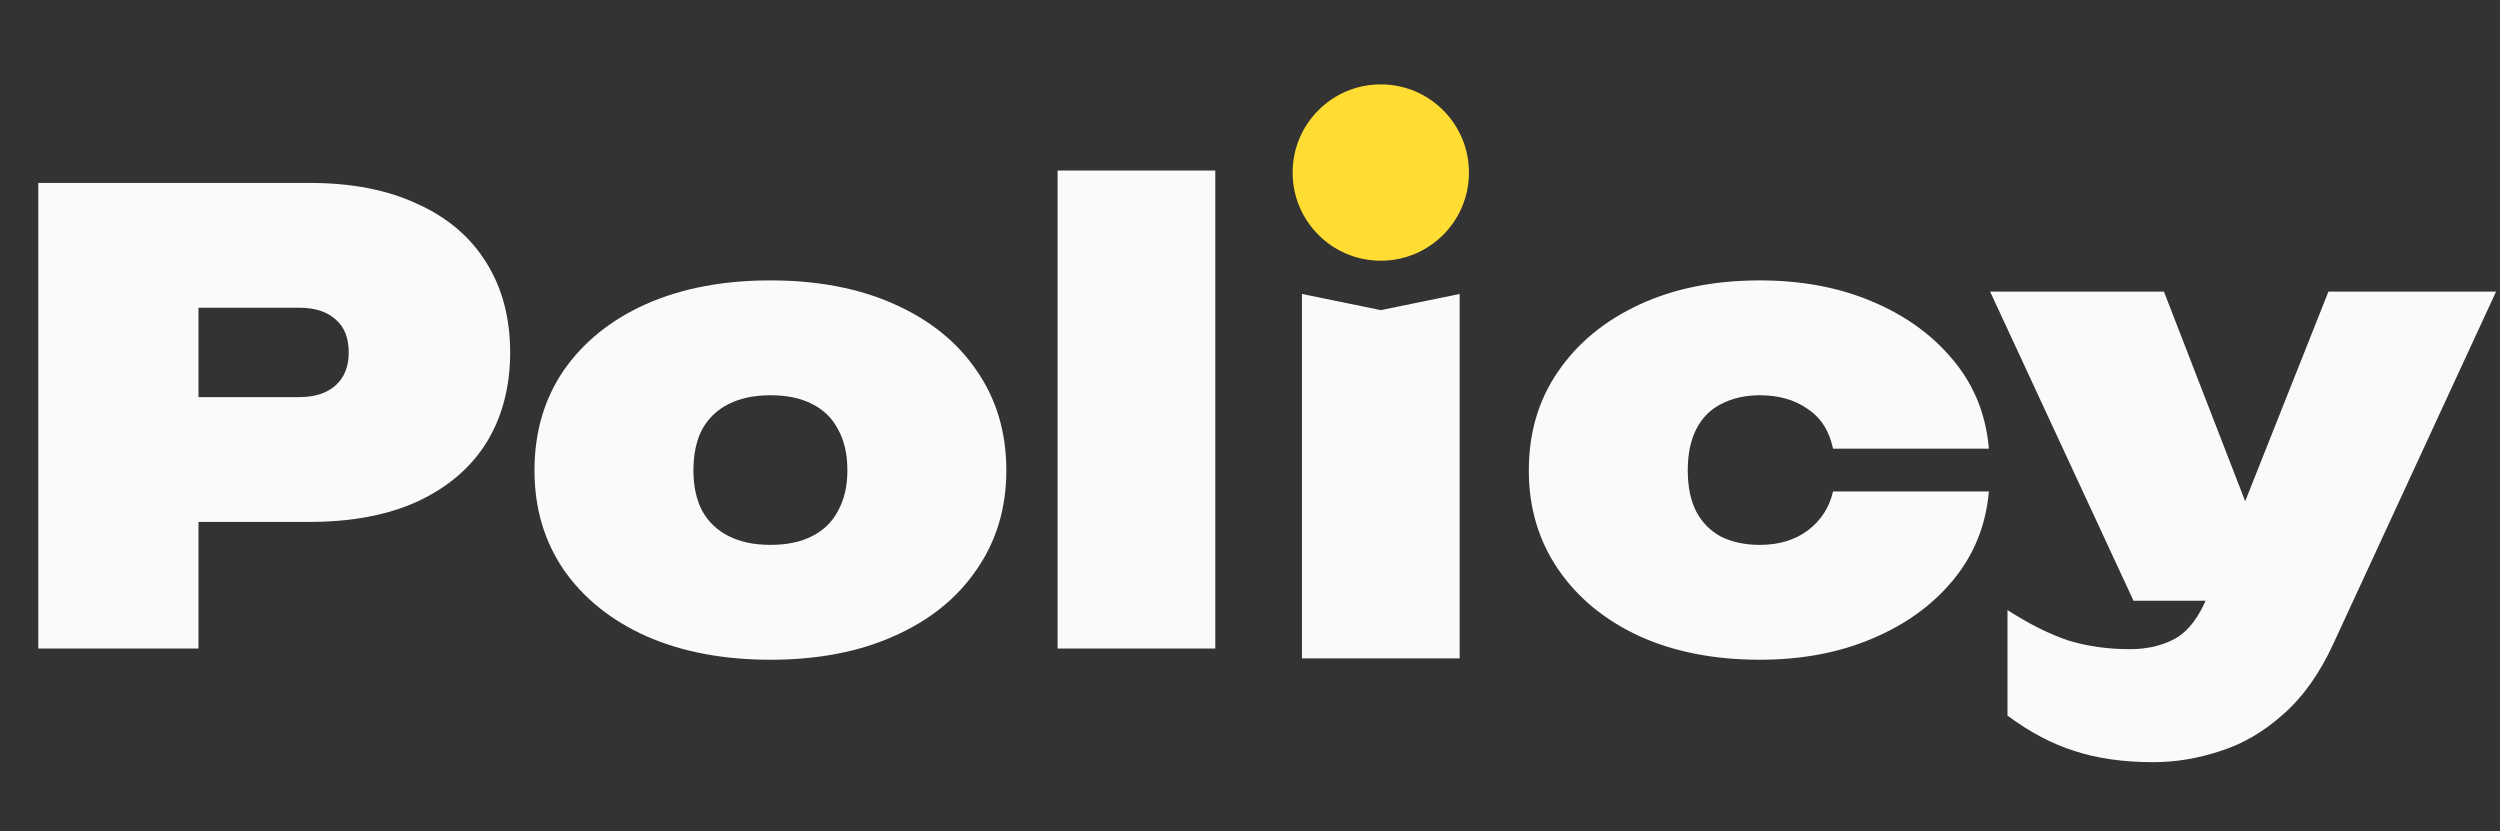 <svg width="451" height="150" viewBox="0 0 451 150" fill="none" xmlns="http://www.w3.org/2000/svg">
<rect x="0" y="0" width="451" height="150" fill="#333333" stroke="none"/>
<path d="M55.854 33C63.47 33 69.966 34.269 75.342 36.808C80.793 39.272 84.937 42.819 87.774 47.448C90.611 52.003 92.03 57.379 92.03 63.576C92.03 69.773 90.611 75.187 87.774 79.816C84.937 84.371 80.793 87.917 75.342 90.456C69.966 92.92 63.47 94.152 55.854 94.152H20.35V71.64H53.95C56.787 71.64 58.99 70.931 60.558 69.512C62.126 68.093 62.91 66.115 62.91 63.576C62.91 60.963 62.126 58.984 60.558 57.64C58.99 56.221 56.787 55.512 53.95 55.512H22.814L35.806 42.52V117H6.91V33H55.854ZM138.982 119.016C130.47 119.016 123.004 117.597 116.582 114.76C110.236 111.923 105.27 107.928 101.686 102.776C98.177 97.624 96.422 91.651 96.422 84.856C96.422 77.987 98.177 71.976 101.686 66.824C105.27 61.672 110.236 57.677 116.582 54.84C123.004 52.003 130.47 50.584 138.982 50.584C147.494 50.584 154.924 52.003 161.27 54.84C167.692 57.677 172.657 61.672 176.166 66.824C179.75 71.976 181.542 77.987 181.542 84.856C181.542 91.651 179.75 97.624 176.166 102.776C172.657 107.928 167.692 111.923 161.27 114.76C154.924 117.597 147.494 119.016 138.982 119.016ZM138.982 98.296C141.969 98.296 144.47 97.773 146.486 96.728C148.577 95.683 150.145 94.152 151.19 92.136C152.31 90.12 152.87 87.693 152.87 84.856C152.87 81.944 152.31 79.48 151.19 77.464C150.145 75.448 148.577 73.917 146.486 72.872C144.47 71.827 141.969 71.304 138.982 71.304C136.07 71.304 133.569 71.827 131.478 72.872C129.388 73.917 127.782 75.448 126.662 77.464C125.617 79.48 125.094 81.944 125.094 84.856C125.094 87.693 125.617 90.12 126.662 92.136C127.782 94.152 129.388 95.683 131.478 96.728C133.569 97.773 136.07 98.296 138.982 98.296ZM190.79 30.76H219.238V117H190.79V30.76Z" fill="#FAFAFC"/>
<circle cx="249.095" cy="31.128" r="15.905" fill="#FFDD32"/>
<path d="M234.871 53.033L249.095 55.945L263.319 53.033V118.777H234.871V53.033Z" fill="#FAFAFC"/>
<path d="M358.792 88.664C358.269 94.712 356.141 100.013 352.408 104.568C348.675 109.123 343.784 112.669 337.736 115.208C331.763 117.747 325.005 119.016 317.464 119.016C309.251 119.016 302.008 117.597 295.736 114.76C289.464 111.848 284.573 107.816 281.064 102.664C277.555 97.512 275.8 91.576 275.8 84.856C275.8 78.061 277.555 72.125 281.064 67.048C284.573 61.896 289.464 57.864 295.736 54.952C302.008 52.04 309.251 50.584 317.464 50.584C325.005 50.584 331.763 51.853 337.736 54.392C343.784 56.931 348.675 60.477 352.408 65.032C356.141 69.512 358.269 74.813 358.792 80.936H330.68C330.008 77.725 328.477 75.336 326.088 73.768C323.773 72.125 320.899 71.304 317.464 71.304C314.851 71.304 312.536 71.827 310.52 72.872C308.579 73.843 307.085 75.336 306.04 77.352C304.995 79.368 304.472 81.869 304.472 84.856C304.472 87.843 304.995 90.344 306.04 92.36C307.085 94.301 308.579 95.795 310.52 96.84C312.536 97.811 314.851 98.296 317.464 98.296C320.899 98.296 323.773 97.437 326.088 95.72C328.477 93.928 330.008 91.576 330.68 88.664H358.792ZM388.469 137.496C383.093 137.496 378.352 136.824 374.245 135.48C370.213 134.211 366.181 132.083 362.149 129.096V110.056C366.107 112.595 369.765 114.424 373.125 115.544C376.56 116.589 380.256 117.112 384.213 117.112C387.349 117.112 390.075 116.477 392.389 115.208C394.779 113.864 396.72 111.325 398.213 107.592L420.053 52.6H450.293L420.949 116.104C418.485 121.48 415.461 125.736 411.877 128.872C408.368 132.008 404.597 134.211 400.565 135.48C396.533 136.824 392.501 137.496 388.469 137.496ZM384.885 108.376L359.013 52.6H390.373L411.989 108.376H384.885Z" fill="#FAFAFC"/>
<path d="M358.792 88.664L359.788 88.75L359.882 87.664H358.792V88.664ZM352.408 104.568L351.635 103.934L352.408 104.568ZM337.736 115.208L337.349 114.286L337.345 114.288L337.736 115.208ZM295.736 114.76L295.315 115.667L295.324 115.671L295.736 114.76ZM281.064 102.664L281.89 102.101L281.064 102.664ZM281.064 67.048L281.887 67.617L281.89 67.611L281.064 67.048ZM295.736 54.952L296.157 55.859L295.736 54.952ZM337.736 54.392L337.345 55.312L337.349 55.314L337.736 54.392ZM352.408 65.032L351.635 65.666L351.64 65.672L352.408 65.032ZM358.792 80.936V81.936H359.881L359.788 80.851L358.792 80.936ZM330.68 80.936L329.701 81.141L329.868 81.936H330.68V80.936ZM326.088 73.768L325.509 74.584L325.524 74.594L325.539 74.604L326.088 73.768ZM310.52 72.872L310.967 73.766L310.974 73.763L310.98 73.76L310.52 72.872ZM306.04 77.352L306.928 77.812L306.04 77.352ZM306.04 92.36L305.152 92.82L305.156 92.827L305.16 92.834L306.04 92.36ZM310.52 96.84L310.046 97.721L310.066 97.731L310.086 97.741L310.52 96.84ZM326.088 95.72L326.684 96.523L326.688 96.52L326.088 95.72ZM330.68 88.664V87.664H329.884L329.706 88.439L330.68 88.664ZM357.796 88.578C357.29 94.432 355.236 99.54 351.635 103.934L353.181 105.202C357.047 100.486 359.249 94.992 359.788 88.75L357.796 88.578ZM351.635 103.934C348.016 108.349 343.264 111.803 337.349 114.286L338.123 116.13C344.304 113.536 349.333 109.897 353.181 105.202L351.635 103.934ZM337.345 114.288C331.514 116.766 324.892 118.016 317.464 118.016V120.016C325.118 120.016 332.012 118.727 338.127 116.128L337.345 114.288ZM317.464 118.016C309.366 118.016 302.268 116.617 296.148 113.849L295.324 115.671C301.748 118.577 309.136 120.016 317.464 120.016V118.016ZM296.157 113.853C290.03 111.008 285.287 107.088 281.89 102.101L280.238 103.227C283.859 108.544 288.898 112.688 295.315 115.667L296.157 113.853ZM281.89 102.101C278.503 97.128 276.8 91.392 276.8 84.856H274.8C274.8 91.76 276.606 97.896 280.238 103.227L281.89 102.101ZM276.8 84.856C276.8 78.243 278.504 72.51 281.887 67.617L280.241 66.479C276.605 71.741 274.8 77.88 274.8 84.856H276.8ZM281.89 67.611C285.287 62.624 290.03 58.703 296.157 55.859L295.315 54.045C288.898 57.024 283.859 61.168 280.238 66.485L281.89 67.611ZM296.157 55.859C302.275 53.019 309.369 51.584 317.464 51.584V49.584C309.132 49.584 301.741 51.061 295.315 54.045L296.157 55.859ZM317.464 51.584C324.892 51.584 331.514 52.834 337.345 55.312L338.127 53.472C332.012 50.873 325.118 49.584 317.464 49.584V51.584ZM337.349 55.314C343.264 57.797 348.016 61.251 351.635 65.666L353.181 64.398C349.333 59.703 344.304 56.064 338.123 53.47L337.349 55.314ZM351.64 65.672C355.235 69.986 357.289 75.091 357.796 81.021L359.788 80.851C359.249 74.536 357.048 69.038 353.176 64.392L351.64 65.672ZM358.792 79.936H330.68V81.936H358.792V79.936ZM331.659 80.731C330.941 77.303 329.28 74.667 326.637 72.932L325.539 74.604C327.674 76.005 329.075 78.148 329.701 81.141L331.659 80.731ZM326.667 72.953C324.15 71.166 321.062 70.304 317.464 70.304V72.304C320.736 72.304 323.397 73.084 325.509 74.584L326.667 72.953ZM317.464 70.304C314.715 70.304 312.238 70.855 310.06 71.984L310.98 73.76C312.834 72.799 314.987 72.304 317.464 72.304V70.304ZM310.073 71.978C307.933 73.047 306.29 74.697 305.152 76.892L306.928 77.812C307.881 75.975 309.224 74.638 310.967 73.766L310.073 71.978ZM305.152 76.892C304.014 79.088 303.472 81.758 303.472 84.856H305.472C305.472 81.981 305.976 79.648 306.928 77.812L305.152 76.892ZM303.472 84.856C303.472 87.954 304.014 90.624 305.152 92.82L306.928 91.9C305.976 90.064 305.472 87.731 305.472 84.856H303.472ZM305.16 92.834C306.298 94.948 307.932 96.582 310.046 97.721L310.994 95.96C309.225 95.007 307.873 93.655 306.92 91.886L305.16 92.834ZM310.086 97.741C312.258 98.787 314.726 99.296 317.464 99.296V97.296C314.976 97.296 312.814 96.834 310.954 95.939L310.086 97.741ZM317.464 99.296C321.071 99.296 324.166 98.391 326.684 96.523L325.492 94.917C323.381 96.483 320.726 97.296 317.464 97.296V99.296ZM326.688 96.52C329.266 94.586 330.929 92.031 331.654 88.889L329.706 88.439C329.087 91.121 327.688 93.27 325.488 94.92L326.688 96.52ZM330.68 89.664H358.792V87.664H330.68V89.664ZM374.245 135.48L374.556 134.53L374.546 134.526L374.245 135.48ZM362.149 129.096H361.149V129.6L361.554 129.9L362.149 129.096ZM362.149 110.056L362.689 109.214L361.149 108.226V110.056H362.149ZM373.125 115.544L372.809 116.493L372.822 116.497L372.834 116.501L373.125 115.544ZM392.389 115.208L392.87 116.085L392.88 116.08L392.389 115.208ZM398.213 107.592L399.142 107.963L399.143 107.961L398.213 107.592ZM420.053 52.6V51.6H419.375L419.124 52.231L420.053 52.6ZM450.293 52.6L451.201 53.02L451.857 51.6H450.293V52.6ZM420.949 116.104L420.042 115.685L420.04 115.687L420.949 116.104ZM411.877 128.872L411.219 128.119L411.211 128.126L411.877 128.872ZM400.565 135.48L400.265 134.526L400.257 134.529L400.249 134.531L400.565 135.48ZM384.885 108.376L383.978 108.797L384.247 109.376H384.885V108.376ZM359.013 52.6V51.6H357.447L358.106 53.021L359.013 52.6ZM390.373 52.6L391.306 52.239L391.058 51.6H390.373V52.6ZM411.989 108.376V109.376H413.449L412.922 108.015L411.989 108.376ZM388.469 136.496C383.174 136.496 378.542 135.834 374.556 134.53L373.934 136.43C378.162 137.814 383.012 138.496 388.469 138.496V136.496ZM374.546 134.526C370.637 133.296 366.704 131.225 362.745 128.292L361.554 129.9C365.659 132.94 369.789 135.126 373.945 136.434L374.546 134.526ZM363.149 129.096V110.056H361.149V129.096H363.149ZM361.609 110.898C365.615 113.468 369.35 115.34 372.809 116.493L373.442 114.595C370.181 113.509 366.598 111.722 362.689 109.214L361.609 110.898ZM372.834 116.501C376.372 117.578 380.167 118.112 384.213 118.112V116.112C380.345 116.112 376.748 115.601 373.417 114.587L372.834 116.501ZM384.213 118.112C387.486 118.112 390.383 117.449 392.87 116.085L391.909 114.331C389.767 115.506 387.213 116.112 384.213 116.112V118.112ZM392.88 116.08C395.542 114.582 397.602 111.813 399.142 107.963L397.285 107.221C395.838 110.838 394.015 113.146 391.899 114.336L392.88 116.08ZM399.143 107.961L420.983 52.969L419.124 52.231L397.284 107.223L399.143 107.961ZM420.053 53.6H450.293V51.6H420.053V53.6ZM449.386 52.181L420.042 115.685L421.857 116.523L451.201 53.02L449.386 52.181ZM420.04 115.687C417.621 120.965 414.674 125.096 411.219 128.119L412.536 129.625C416.249 126.376 419.349 121.995 421.858 116.521L420.04 115.687ZM411.211 128.126C407.796 131.179 404.147 133.304 400.265 134.526L400.866 136.434C405.048 135.117 408.941 132.837 412.544 129.618L411.211 128.126ZM400.249 134.531C396.314 135.843 392.388 136.496 388.469 136.496V138.496C392.615 138.496 396.753 137.805 400.882 136.429L400.249 134.531ZM385.793 107.955L359.921 52.179L358.106 53.021L383.978 108.797L385.793 107.955ZM359.013 53.6H390.373V51.6H359.013V53.6ZM389.441 52.961L411.057 108.737L412.922 108.015L391.306 52.239L389.441 52.961ZM411.989 107.376H384.885V109.376H411.989V107.376Z"/>
</svg>

